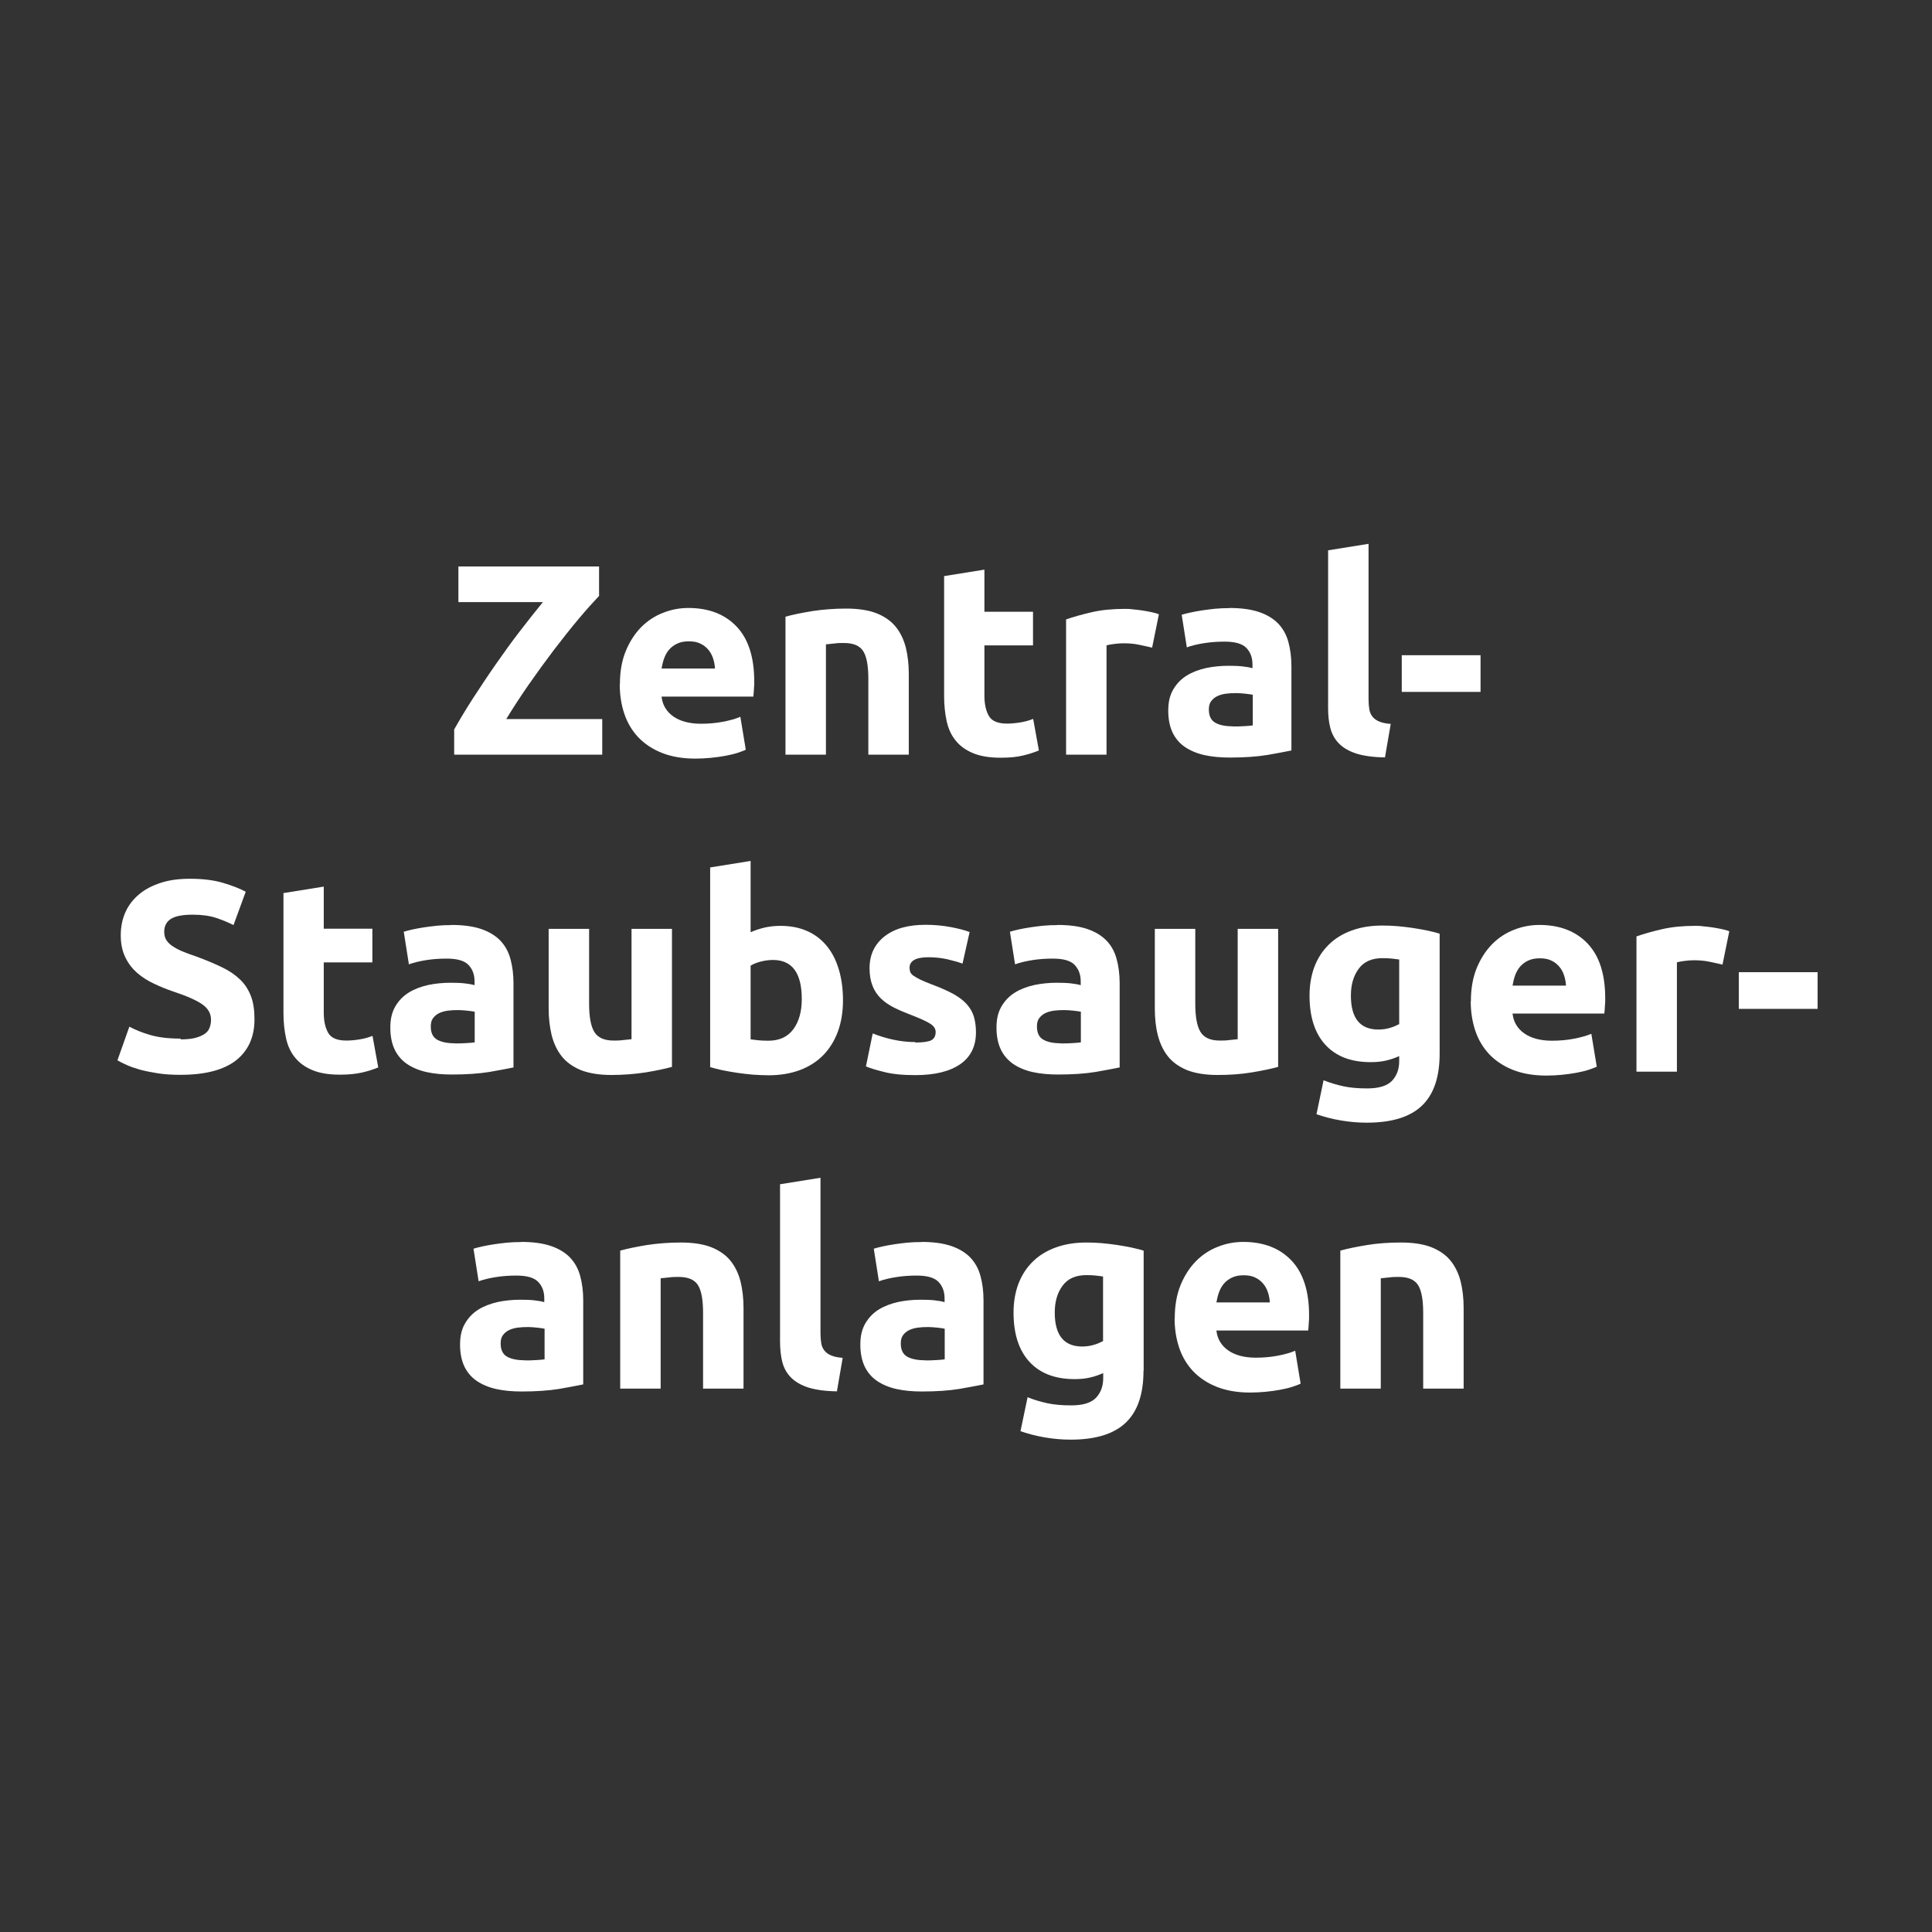 <?xml version="1.0" encoding="UTF-8"?><svg id="Calque_2" xmlns="http://www.w3.org/2000/svg" viewBox="0 0 128 128"><rect x="0" y="0" width="128" height="128" fill="#333333" stroke="none"/><defs><style>.cls-1{fill:none;}.cls-1,.cls-2{stroke-width:0px;}.cls-3{isolation:isolate;}.cls-2{fill:#fff;}</style></defs><g id="Staubsauger"><circle id="Ellipse_5" class="cls-1" cx="64" cy="64" r="64"/><g id="Zentral-_Staubsauger-_anlagen" class="cls-3"><g class="cls-3"><path class="cls-2" d="M39.7,39.47c-.38.4-.84.91-1.37,1.54s-1.07,1.32-1.64,2.06c-.56.74-1.12,1.51-1.67,2.3-.55.79-1.04,1.55-1.48,2.27h6.36v2.36h-9.81v-1.67c.34-.61.75-1.29,1.23-2.04.49-.75.99-1.51,1.52-2.27.53-.76,1.06-1.5,1.61-2.21.55-.71,1.05-1.35,1.52-1.92h-5.6v-2.36h9.32v1.94Z"/><path class="cls-2" d="M41.07,45.34c0-.84.13-1.58.39-2.21.26-.63.6-1.15,1.02-1.58.42-.42.9-.74,1.45-.95.55-.22,1.11-.32,1.68-.32,1.34,0,2.41.41,3.19,1.23.78.82,1.17,2.03,1.17,3.63,0,.16,0,.33-.02.51-.01.19-.02.35-.04.5h-6.08c.06.55.32.99.77,1.31s1.07.49,1.84.49c.49,0,.98-.04,1.45-.13.47-.09.86-.2,1.16-.33l.36,2.18c-.14.07-.34.14-.58.22s-.51.13-.8.19c-.29.05-.61.1-.95.13s-.67.05-1.01.05c-.85,0-1.59-.13-2.22-.38-.63-.25-1.15-.6-1.57-1.04-.41-.44-.72-.96-.92-1.56-.2-.6-.3-1.25-.3-1.94ZM47.37,44.31c-.01-.23-.05-.45-.12-.67-.07-.22-.17-.41-.31-.58-.14-.17-.31-.31-.52-.41-.21-.11-.47-.16-.78-.16s-.56.05-.77.15c-.22.1-.4.24-.54.4s-.25.36-.33.58c-.08.22-.13.45-.17.67h3.55Z"/><path class="cls-2" d="M52.03,40.86c.46-.13,1.04-.25,1.76-.37.72-.11,1.48-.17,2.27-.17s1.47.1,2.01.31c.53.21.96.51,1.27.89.31.38.53.84.67,1.37.13.53.2,1.12.2,1.76v5.35h-2.68v-5.02c0-.86-.11-1.48-.34-1.84-.23-.36-.65-.54-1.28-.54-.19,0-.4,0-.61.03-.22.02-.41.04-.58.06v7.31h-2.68v-9.14Z"/><path class="cls-2" d="M62.54,38.17l2.68-.43v2.79h3.22v2.23h-3.22v3.33c0,.56.1,1.01.3,1.35s.6.5,1.2.5c.29,0,.58-.03.89-.08s.58-.13.84-.23l.38,2.09c-.32.13-.68.25-1.08.34-.4.1-.88.14-1.46.14-.73,0-1.34-.1-1.82-.3-.48-.2-.86-.47-1.15-.83-.29-.35-.49-.78-.6-1.29-.11-.5-.17-1.06-.17-1.67v-7.96Z"/><path class="cls-2" d="M76.33,42.91c-.24-.06-.52-.12-.85-.19-.32-.07-.67-.1-1.04-.1-.17,0-.37.01-.6.04s-.41.06-.53.1v7.24h-2.68v-8.96c.48-.17,1.05-.33,1.7-.48.65-.15,1.38-.22,2.19-.22.14,0,.32,0,.52.03.2.02.41.04.61.07.2.03.41.07.61.11.2.04.38.09.52.15l-.45,2.21Z"/><path class="cls-2" d="M81.44,40.28c.79,0,1.45.09,1.98.27.53.18.95.44,1.27.77.32.34.54.74.67,1.22.13.48.2,1.01.2,1.6v5.58c-.38.08-.92.18-1.6.3-.68.11-1.51.17-2.48.17-.61,0-1.17-.05-1.67-.16-.5-.11-.93-.29-1.29-.53s-.64-.57-.83-.96c-.19-.4-.29-.88-.29-1.46s.11-1.02.33-1.4c.22-.38.52-.69.89-.92.37-.23.8-.39,1.28-.5.48-.1.98-.15,1.49-.15.35,0,.66.01.93.04.27.03.49.07.66.12v-.25c0-.46-.14-.82-.41-1.1-.28-.28-.76-.41-1.44-.41-.46,0-.91.03-1.35.1-.44.07-.83.16-1.15.28l-.34-2.16c.16-.05.35-.1.59-.15.23-.05.49-.1.76-.14.28-.04.57-.08.87-.11.31-.03.62-.04.93-.04ZM81.66,48.13c.26,0,.52,0,.76-.02.24-.01.43-.03.58-.05v-2.03c-.11-.02-.27-.05-.49-.07-.22-.02-.41-.04-.59-.04-.25,0-.49.01-.71.04s-.42.09-.58.17-.3.2-.4.34c-.1.14-.14.32-.14.54,0,.42.14.71.42.87.28.16.67.24,1.16.24Z"/><path class="cls-2" d="M91.77,50.18c-.78-.01-1.41-.1-1.9-.25-.49-.16-.87-.38-1.15-.66s-.47-.62-.58-1.03-.15-.86-.15-1.36v-10.42l2.68-.43v10.31c0,.24.02.46.05.65s.1.35.21.49c.1.13.25.24.44.32.19.08.45.14.77.16l-.38,2.21Z"/><path class="cls-2" d="M92.87,43.41h5.22v2.43h-5.22v-2.43Z"/></g><g class="cls-3"><path class="cls-2" d="M11.97,68.86c.4,0,.72-.03.98-.1.26-.07.46-.16.62-.27s.26-.25.32-.41.09-.33.09-.52c0-.41-.19-.75-.58-1.02-.38-.27-1.04-.56-1.98-.87-.41-.14-.82-.31-1.22-.5-.41-.19-.77-.42-1.1-.7-.32-.28-.59-.62-.79-1.03s-.31-.89-.31-1.47.11-1.1.32-1.56.52-.85.92-1.18.88-.57,1.44-.75,1.2-.26,1.91-.26c.84,0,1.57.09,2.18.27.61.18,1.12.38,1.51.59l-.81,2.21c-.35-.18-.74-.34-1.16-.48-.43-.14-.94-.21-1.54-.21-.67,0-1.15.09-1.45.28-.29.19-.44.47-.44.85,0,.23.05.42.16.58.11.16.26.3.46.42.2.13.43.24.68.34.26.1.54.21.85.31.65.24,1.21.48,1.69.71.48.23.88.51,1.2.82.32.31.55.68.71,1.1.16.42.23.93.23,1.53,0,1.16-.41,2.07-1.22,2.71-.82.64-2.05.96-3.69.96-.55,0-1.05-.03-1.49-.1-.44-.07-.84-.15-1.18-.24-.34-.1-.64-.2-.88-.31-.25-.11-.45-.21-.62-.31l.79-2.23c.37.2.83.39,1.38.55.55.16,1.21.24,2.01.24Z"/><path class="cls-2" d="M18.77,59.17l2.68-.43v2.79h3.22v2.23h-3.22v3.33c0,.56.1,1.01.3,1.35.2.34.6.5,1.2.5.29,0,.58-.03.89-.08.31-.05.58-.13.84-.23l.38,2.09c-.32.13-.68.25-1.08.34s-.88.14-1.46.14c-.73,0-1.34-.1-1.82-.3-.48-.2-.86-.47-1.15-.83-.29-.35-.49-.78-.6-1.29-.11-.5-.17-1.06-.17-1.67v-7.96Z"/><path class="cls-2" d="M29.9,61.28c.79,0,1.45.09,1.98.27.53.18.95.44,1.27.77.32.34.54.74.67,1.22.13.48.2,1.01.2,1.6v5.58c-.38.08-.92.18-1.6.3-.68.11-1.51.17-2.48.17-.61,0-1.17-.05-1.67-.16-.5-.11-.93-.29-1.29-.53s-.64-.57-.83-.96c-.19-.4-.29-.88-.29-1.46s.11-1.02.33-1.4c.22-.38.52-.69.89-.92.37-.23.8-.39,1.28-.5.48-.1.98-.15,1.49-.15.35,0,.66.01.93.04s.49.07.66.12v-.25c0-.46-.14-.82-.41-1.1-.28-.28-.76-.41-1.44-.41-.46,0-.91.03-1.35.1-.44.07-.83.16-1.15.28l-.34-2.16c.16-.05.35-.1.58-.15.23-.05.49-.1.76-.14.28-.04.57-.08.87-.11.31-.03.61-.04.93-.04ZM30.11,69.13c.26,0,.52,0,.76-.02.24-.01.43-.03.58-.05v-2.03c-.11-.02-.27-.05-.49-.07-.22-.02-.41-.04-.59-.04-.25,0-.49.01-.71.04s-.42.09-.58.17-.3.2-.4.34c-.1.14-.14.32-.14.54,0,.42.14.71.42.87.28.16.67.24,1.16.24Z"/><path class="cls-2" d="M44.53,70.68c-.46.13-1.04.25-1.76.37-.72.11-1.48.17-2.27.17s-1.47-.11-2.01-.32c-.53-.22-.96-.52-1.27-.91-.31-.39-.53-.86-.67-1.4-.13-.54-.2-1.13-.2-1.78v-5.27h2.68v4.95c0,.86.11,1.49.34,1.87.23.38.65.58,1.28.58.19,0,.4,0,.61-.03.22-.02.41-.04.58-.06v-7.31h2.68v9.14Z"/><path class="cls-2" d="M55.85,66.27c0,.76-.11,1.44-.33,2.05-.22.61-.54,1.13-.96,1.57-.42.43-.94.77-1.55,1-.61.23-1.31.35-2.09.35-.32,0-.66-.02-1.02-.04-.35-.03-.7-.07-1.04-.12-.34-.05-.67-.11-.98-.17-.31-.07-.59-.14-.83-.21v-13.23l2.68-.43v4.72c.3-.13.61-.23.94-.31.32-.07.67-.11,1.04-.11.67,0,1.27.12,1.78.35.52.23.95.57,1.3,1,.35.43.61.95.79,1.56.18.61.27,1.28.27,2.02ZM53.12,66.19c0-1.73-.64-2.59-1.91-2.59-.28,0-.55.04-.82.11s-.49.16-.66.27v4.88c.13.02.3.04.5.06.2.02.43.03.67.03.73,0,1.28-.25,1.66-.76.37-.5.56-1.17.56-2Z"/><path class="cls-2" d="M60.64,69.07c.49,0,.84-.05,1.04-.14.2-.1.31-.28.31-.56,0-.22-.13-.41-.4-.57-.26-.16-.67-.34-1.21-.55-.42-.16-.8-.32-1.14-.49-.34-.17-.63-.37-.87-.6-.24-.23-.43-.51-.56-.84s-.2-.71-.2-1.17c0-.89.33-1.59.99-2.11.66-.52,1.57-.77,2.72-.77.58,0,1.13.05,1.66.15.53.1.95.21,1.26.33l-.47,2.09c-.31-.11-.65-.2-1.02-.29-.37-.08-.78-.13-1.23-.13-.84,0-1.26.23-1.26.7,0,.11.02.2.05.29.04.08.11.17.22.24s.25.16.44.25c.19.09.42.19.71.3.59.22,1.07.43,1.46.64.38.21.69.44.91.69.22.25.38.52.47.82.09.3.14.65.14,1.04,0,.93-.35,1.64-1.05,2.12-.7.48-1.69.72-2.98.72-.84,0-1.54-.07-2.1-.22-.56-.14-.94-.26-1.16-.36l.45-2.18c.46.18.92.32,1.4.42.48.1.95.15,1.42.15Z"/><path class="cls-2" d="M70.06,61.28c.79,0,1.45.09,1.98.27.53.18.95.44,1.27.77s.54.74.67,1.22c.13.48.2,1.01.2,1.6v5.58c-.38.08-.92.18-1.6.3-.68.11-1.51.17-2.48.17-.61,0-1.17-.05-1.67-.16-.5-.11-.93-.29-1.29-.53-.36-.25-.64-.57-.83-.96-.19-.4-.29-.88-.29-1.46s.11-1.02.33-1.4c.22-.38.52-.69.89-.92.37-.23.8-.39,1.28-.5.48-.1.98-.15,1.49-.15.35,0,.66.01.93.04.27.03.49.07.66.12v-.25c0-.46-.14-.82-.41-1.1s-.76-.41-1.44-.41c-.46,0-.91.03-1.35.1-.44.07-.83.16-1.15.28l-.34-2.16c.16-.05.35-.1.58-.15.23-.05.49-.1.76-.14.28-.04.57-.08.87-.11s.61-.04.93-.04ZM70.27,69.13c.26,0,.52,0,.76-.02.24-.01.43-.03.58-.05v-2.03c-.11-.02-.27-.05-.49-.07-.22-.02-.41-.04-.59-.04-.25,0-.49.01-.71.04-.22.03-.42.09-.58.17s-.3.2-.4.34c-.1.14-.14.32-.14.54,0,.42.14.71.42.87.28.16.67.24,1.16.24Z"/><path class="cls-2" d="M84.69,70.68c-.46.13-1.04.25-1.76.37s-1.48.17-2.27.17-1.47-.11-2.01-.32c-.53-.22-.96-.52-1.27-.91-.31-.39-.53-.86-.67-1.4s-.2-1.13-.2-1.78v-5.27h2.68v4.95c0,.86.11,1.49.34,1.87.23.38.65.58,1.28.58.19,0,.4,0,.61-.03.22-.02.41-.04.58-.06v-7.31h2.68v9.14Z"/><path class="cls-2" d="M95.38,69.81c0,1.55-.39,2.7-1.18,3.45-.79.75-2,1.12-3.65,1.12-.58,0-1.15-.05-1.73-.15-.58-.1-1.11-.24-1.6-.41l.47-2.25c.42.17.86.3,1.32.4.46.1.99.14,1.58.14.77,0,1.31-.17,1.63-.5.32-.34.48-.77.48-1.3v-.34c-.29.13-.58.23-.89.3-.31.07-.64.1-1,.1-1.31,0-2.31-.39-3.01-1.16s-1.04-1.86-1.04-3.25c0-.7.11-1.33.32-1.9.22-.57.53-1.06.95-1.47.41-.41.92-.72,1.52-.94.6-.22,1.28-.33,2.03-.33.32,0,.66.01,1,.04.34.03.68.07,1.02.12.34.05.66.11.96.17.31.07.58.13.82.21v7.96ZM89.5,65.96c0,1.5.61,2.25,1.82,2.25.28,0,.53-.04.77-.11.24-.07.44-.16.61-.25v-4.28c-.13-.02-.29-.04-.47-.06-.18-.02-.39-.03-.63-.03-.71,0-1.24.23-1.58.7-.35.47-.52,1.06-.52,1.78Z"/><path class="cls-2" d="M97.45,66.34c0-.84.13-1.58.39-2.21s.6-1.15,1.02-1.58c.42-.42.9-.74,1.45-.95.55-.22,1.11-.32,1.68-.32,1.34,0,2.41.41,3.19,1.23.78.82,1.17,2.03,1.17,3.63,0,.16,0,.33-.02.51-.01.19-.02.35-.04.5h-6.08c.06.55.32.99.77,1.31s1.07.49,1.84.49c.49,0,.98-.04,1.45-.13.47-.09.86-.2,1.16-.33l.36,2.18c-.14.07-.34.14-.58.22s-.51.13-.8.19c-.29.05-.61.1-.95.13s-.67.05-1.01.05c-.85,0-1.59-.13-2.22-.38-.63-.25-1.15-.6-1.57-1.04-.41-.44-.72-.96-.92-1.56-.2-.6-.3-1.25-.3-1.94ZM103.75,65.31c-.01-.23-.05-.45-.12-.67-.07-.22-.17-.41-.31-.58-.14-.17-.31-.31-.52-.41-.21-.11-.47-.16-.78-.16s-.56.05-.77.15c-.22.1-.4.24-.54.4-.14.17-.25.36-.33.58-.08.22-.13.45-.17.68h3.55Z"/><path class="cls-2" d="M114.12,63.91c-.24-.06-.52-.12-.85-.19-.32-.07-.67-.1-1.04-.1-.17,0-.37.01-.6.04-.23.03-.41.06-.53.1v7.24h-2.68v-8.96c.48-.17,1.05-.33,1.7-.48.65-.15,1.38-.22,2.19-.22.14,0,.32,0,.52.03.2.02.41.04.61.07.2.03.41.07.61.11s.38.09.52.15l-.45,2.21Z"/><path class="cls-2" d="M115.2,64.41h5.22v2.43h-5.22v-2.43Z"/></g><g class="cls-3"><path class="cls-2" d="M34.52,82.28c.79,0,1.45.09,1.98.27.53.18.95.44,1.27.77.32.34.54.74.67,1.22.13.48.2,1.01.2,1.6v5.58c-.38.08-.92.18-1.6.3-.68.11-1.51.17-2.48.17-.61,0-1.17-.05-1.67-.16-.5-.11-.93-.29-1.29-.53s-.64-.57-.83-.96c-.19-.4-.29-.88-.29-1.46s.11-1.02.33-1.4c.22-.38.52-.69.89-.92.37-.23.8-.39,1.28-.5.48-.1.98-.15,1.49-.15.35,0,.66.01.93.04s.49.07.66.12v-.25c0-.46-.14-.82-.41-1.1-.28-.28-.76-.41-1.44-.41-.46,0-.91.03-1.35.1-.44.07-.83.16-1.15.28l-.34-2.16c.16-.05.35-.1.58-.15.23-.05.49-.1.76-.14.28-.04.57-.08.87-.11.31-.03.61-.04.93-.04ZM34.74,90.13c.26,0,.52,0,.76-.02.24-.01.43-.03.58-.05v-2.03c-.11-.02-.27-.05-.49-.07-.22-.02-.41-.04-.59-.04-.25,0-.49.01-.71.04s-.42.09-.58.17-.3.2-.4.34c-.1.14-.14.32-.14.54,0,.42.14.71.42.87.28.16.67.24,1.16.24Z"/><path class="cls-2" d="M41.08,82.86c.46-.13,1.04-.25,1.76-.37.72-.11,1.48-.17,2.27-.17s1.47.1,2.01.31c.53.21.96.51,1.27.89.31.38.53.84.67,1.37.13.53.2,1.12.2,1.76v5.35h-2.68v-5.02c0-.86-.11-1.48-.34-1.84-.23-.36-.65-.54-1.28-.54-.19,0-.4,0-.61.03-.22.02-.41.04-.58.06v7.31h-2.68v-9.14Z"/><path class="cls-2" d="M55.46,92.18c-.78-.01-1.41-.1-1.9-.25-.49-.16-.87-.38-1.15-.66-.28-.28-.47-.62-.58-1.03-.1-.4-.15-.86-.15-1.36v-10.42l2.68-.43v10.31c0,.24.02.46.05.65s.1.35.21.49c.1.13.25.24.44.32s.45.14.77.16l-.38,2.21Z"/><path class="cls-2" d="M61.04,82.28c.79,0,1.45.09,1.98.27.53.18.95.44,1.27.77.32.34.54.74.67,1.22.13.48.2,1.01.2,1.6v5.58c-.38.08-.92.18-1.6.3-.68.11-1.51.17-2.48.17-.61,0-1.17-.05-1.67-.16-.5-.11-.93-.29-1.29-.53s-.64-.57-.83-.96c-.19-.4-.29-.88-.29-1.46s.11-1.02.33-1.4c.22-.38.52-.69.89-.92.37-.23.8-.39,1.28-.5.48-.1.98-.15,1.49-.15.35,0,.66.01.93.04s.49.07.66.12v-.25c0-.46-.14-.82-.41-1.1-.28-.28-.76-.41-1.44-.41-.46,0-.91.03-1.35.1-.44.07-.83.16-1.15.28l-.34-2.16c.16-.05.35-.1.58-.15.23-.05.49-.1.76-.14.28-.04.57-.08.87-.11.31-.03.61-.04.93-.04ZM61.25,90.13c.26,0,.52,0,.76-.02.24-.01.43-.03.58-.05v-2.03c-.11-.02-.27-.05-.49-.07-.22-.02-.41-.04-.59-.04-.25,0-.49.01-.71.04s-.42.09-.58.17-.3.2-.4.34c-.1.14-.14.32-.14.54,0,.42.14.71.42.87.28.16.67.24,1.16.24Z"/><path class="cls-2" d="M75.76,90.81c0,1.55-.39,2.7-1.18,3.45s-2,1.12-3.64,1.12c-.58,0-1.15-.05-1.73-.15-.58-.1-1.11-.24-1.6-.41l.47-2.25c.42.17.86.3,1.32.4.46.1.99.14,1.58.14.77,0,1.31-.17,1.63-.5.32-.34.48-.77.48-1.3v-.34c-.29.13-.58.23-.89.3-.31.07-.64.1-1,.1-1.31,0-2.31-.39-3.01-1.16-.7-.77-1.04-1.86-1.04-3.25,0-.7.11-1.33.32-1.9.22-.57.53-1.06.95-1.47.41-.41.92-.72,1.52-.94.6-.22,1.28-.33,2.03-.33.32,0,.66.01,1,.04.34.03.68.07,1.02.12.34.05.66.11.96.17.31.07.58.13.82.21v7.96ZM69.88,86.96c0,1.5.61,2.25,1.82,2.25.28,0,.53-.04.77-.11.24-.07.44-.16.61-.25v-4.28c-.13-.02-.29-.04-.47-.06-.18-.02-.39-.03-.63-.03-.71,0-1.24.23-1.58.7-.35.47-.52,1.06-.52,1.78Z"/><path class="cls-2" d="M77.83,87.34c0-.84.13-1.58.39-2.21.26-.63.6-1.15,1.02-1.58.42-.42.9-.74,1.45-.95.55-.22,1.11-.32,1.68-.32,1.34,0,2.41.41,3.19,1.23.78.82,1.17,2.03,1.17,3.63,0,.16,0,.33-.02.51-.01.19-.02.35-.04.5h-6.08c.06.55.32.99.77,1.31s1.07.49,1.84.49c.49,0,.97-.04,1.45-.13.47-.09.86-.2,1.16-.33l.36,2.18c-.14.07-.34.14-.58.22s-.51.13-.8.19c-.29.05-.61.1-.95.13s-.67.05-1.01.05c-.85,0-1.59-.13-2.22-.38s-1.15-.6-1.57-1.04c-.41-.44-.72-.96-.92-1.56-.2-.6-.3-1.25-.3-1.94ZM84.13,86.31c-.01-.23-.05-.45-.12-.67-.07-.22-.17-.41-.31-.58s-.31-.31-.52-.41c-.21-.11-.47-.16-.78-.16s-.56.05-.77.15c-.22.1-.4.24-.54.4-.14.17-.25.36-.33.58-.08.22-.13.45-.17.67h3.55Z"/><path class="cls-2" d="M88.79,82.86c.46-.13,1.04-.25,1.76-.37s1.48-.17,2.27-.17,1.47.1,2.01.31c.53.21.96.51,1.27.89.31.38.53.84.67,1.37.13.53.2,1.12.2,1.76v5.35h-2.68v-5.02c0-.86-.11-1.48-.34-1.84-.23-.36-.65-.54-1.28-.54-.19,0-.4,0-.61.03-.22.02-.41.04-.58.06v7.31h-2.68v-9.14Z"/></g></g></g></svg>